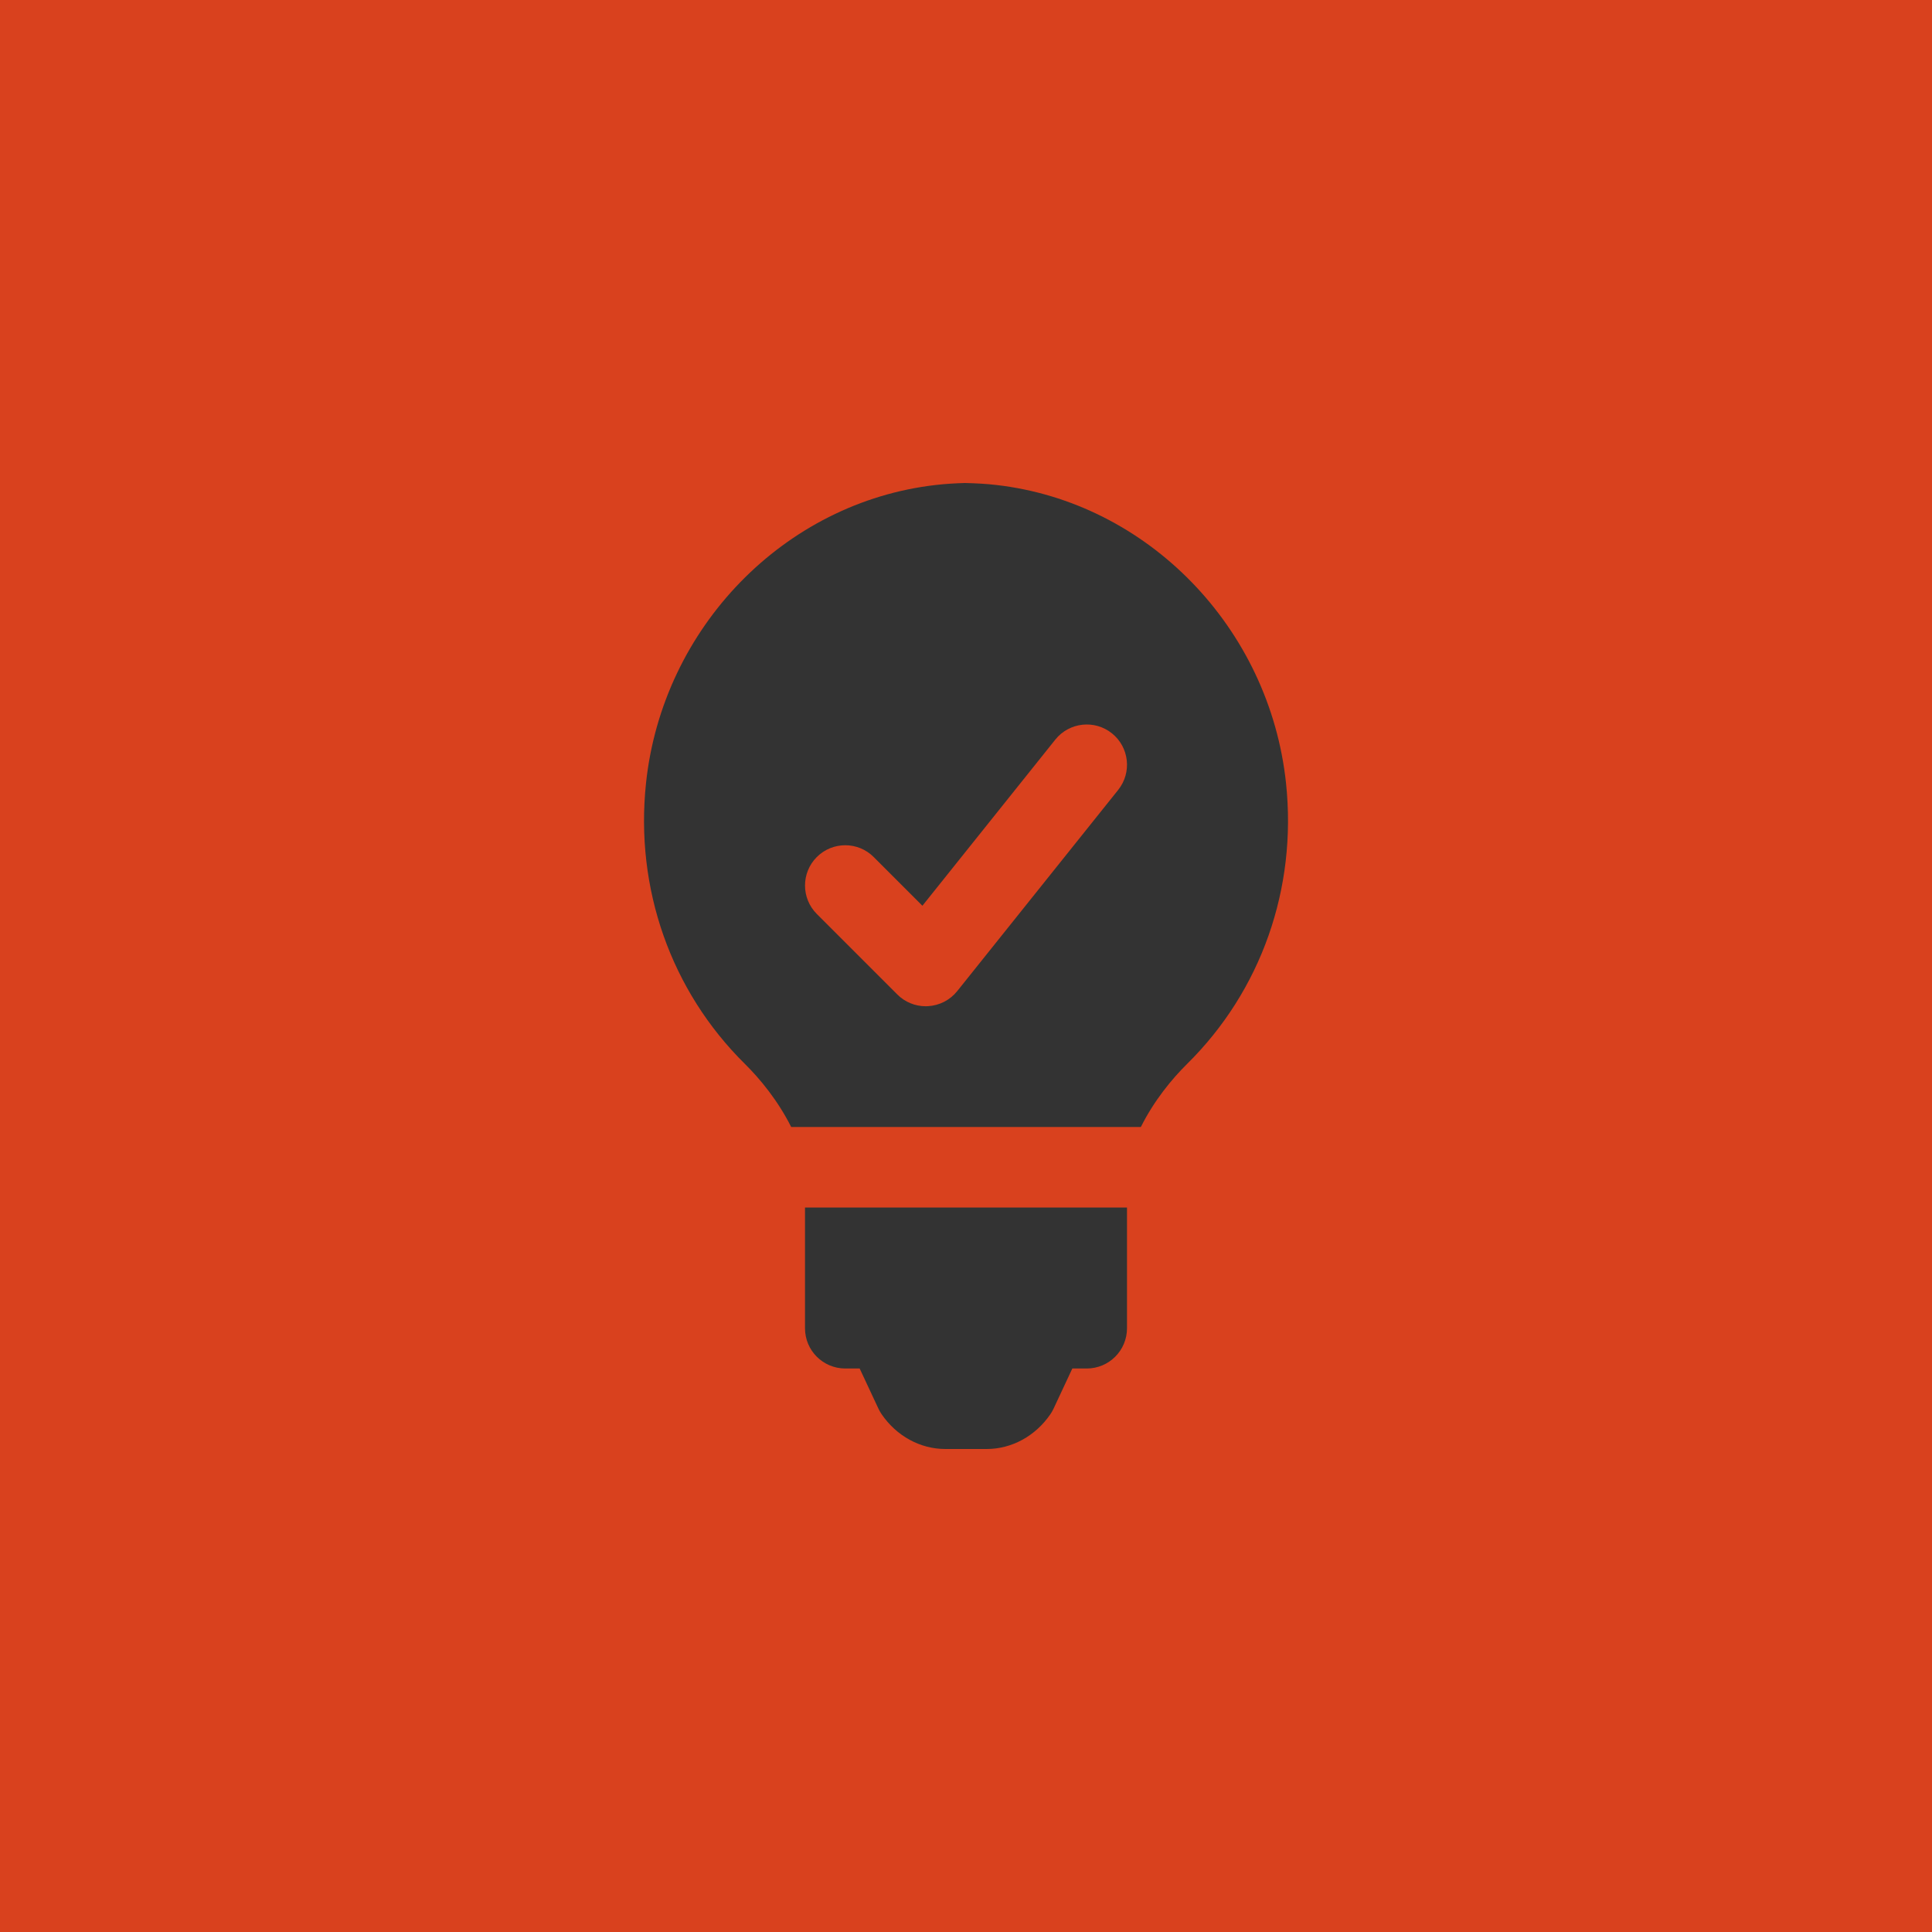 <?xml version="1.0" standalone="yes"?><!--?xml version="1.0" encoding="UTF-8" standalone="no"?-->
<svg xmlns:dc="http://purl.org/dc/elements/1.1/" xmlns:cc="http://creativecommons.org/ns#"
     xmlns:rdf="http://www.w3.org/1999/02/22-rdf-syntax-ns#" xmlns:svg="http://www.w3.org/2000/svg"
     xmlns="http://www.w3.org/2000/svg" xmlns:xlink="http://www.w3.org/1999/xlink" viewport-fill="#D9411E"
     id="svg557764" viewBox="0 0 200 200" height="200px" width="200px" version="1.1" style="zoom: 1;">
    <defs id="defs557768"></defs>
    <style>#title path, #title polygon{ fill: #f19c19 !important; } #tagline path, #tagline polygon{ fill: #f19c19
        !important; } #icon *{ fill: #333333 !important; }
    </style>
    <g id="logo-group">
        <rect x="0" y="0" width="200" height="200" style="fill: #D9411E"></rect>
        <g id="icon">
            <svg x="50" y="50" width="100" height="100" viewBox="0 0 16 24">
                <title>231 -Succes Electricity- (Solid)</title>
                <desc>Created with Sketch.</desc>
                <g stroke="none" stroke-width="1" fill="none" fill-rule="evenodd">
                    <g fill="#333333">
                        <path d="M11.781,7.625 L7.781,12.625 C7.603,12.847 7.34,12.982 7.055,12.998 C7.037,12.999 7.019,13 7,13 C6.736,13 6.481,12.896 6.293,12.707 L4.293,10.707 C3.903,10.316 3.903,9.684 4.293,9.293 C4.684,8.902 5.317,8.902 5.707,9.293 L6.917,10.503 L10.219,6.375 C10.564,5.944 11.195,5.874 11.625,6.219 C12.056,6.564 12.126,7.193 11.781,7.625 M15.951,7.457 C15.541,3.594 12.513,0.478 8.751,0.049 C8.508,0.021 8.267,0.007 7.972,0 C7.733,0.007 7.493,0.021 7.25,0.049 C3.487,0.478 0.459,3.594 0.05,7.457 C-0.227,10.073 0.668,12.616 2.507,14.433 C2.887,14.808 3.327,15.344 3.657,16 L12.344,16 C12.673,15.343 13.114,14.807 13.494,14.432 C15.333,12.616 16.228,10.073 15.951,7.457"></path>
                        <path d="M4,21 C4,21.553 4.448,22 5,22 L5.358,22 L5.822,22.992 C5.845,23.042 5.872,23.09 5.903,23.135 C6.273,23.677 6.863,24 7.484,24 L8.516,24 C9.137,24 9.727,23.677 10.097,23.135 C10.128,23.09 10.155,23.042 10.178,22.992 L10.642,22 L11,22 C11.552,22 12,21.553 12,21 L12,18 L4,18 L4,21 Z"></path>
                    </g>
                </g>
            </svg>
        </g>
    </g>
</svg>